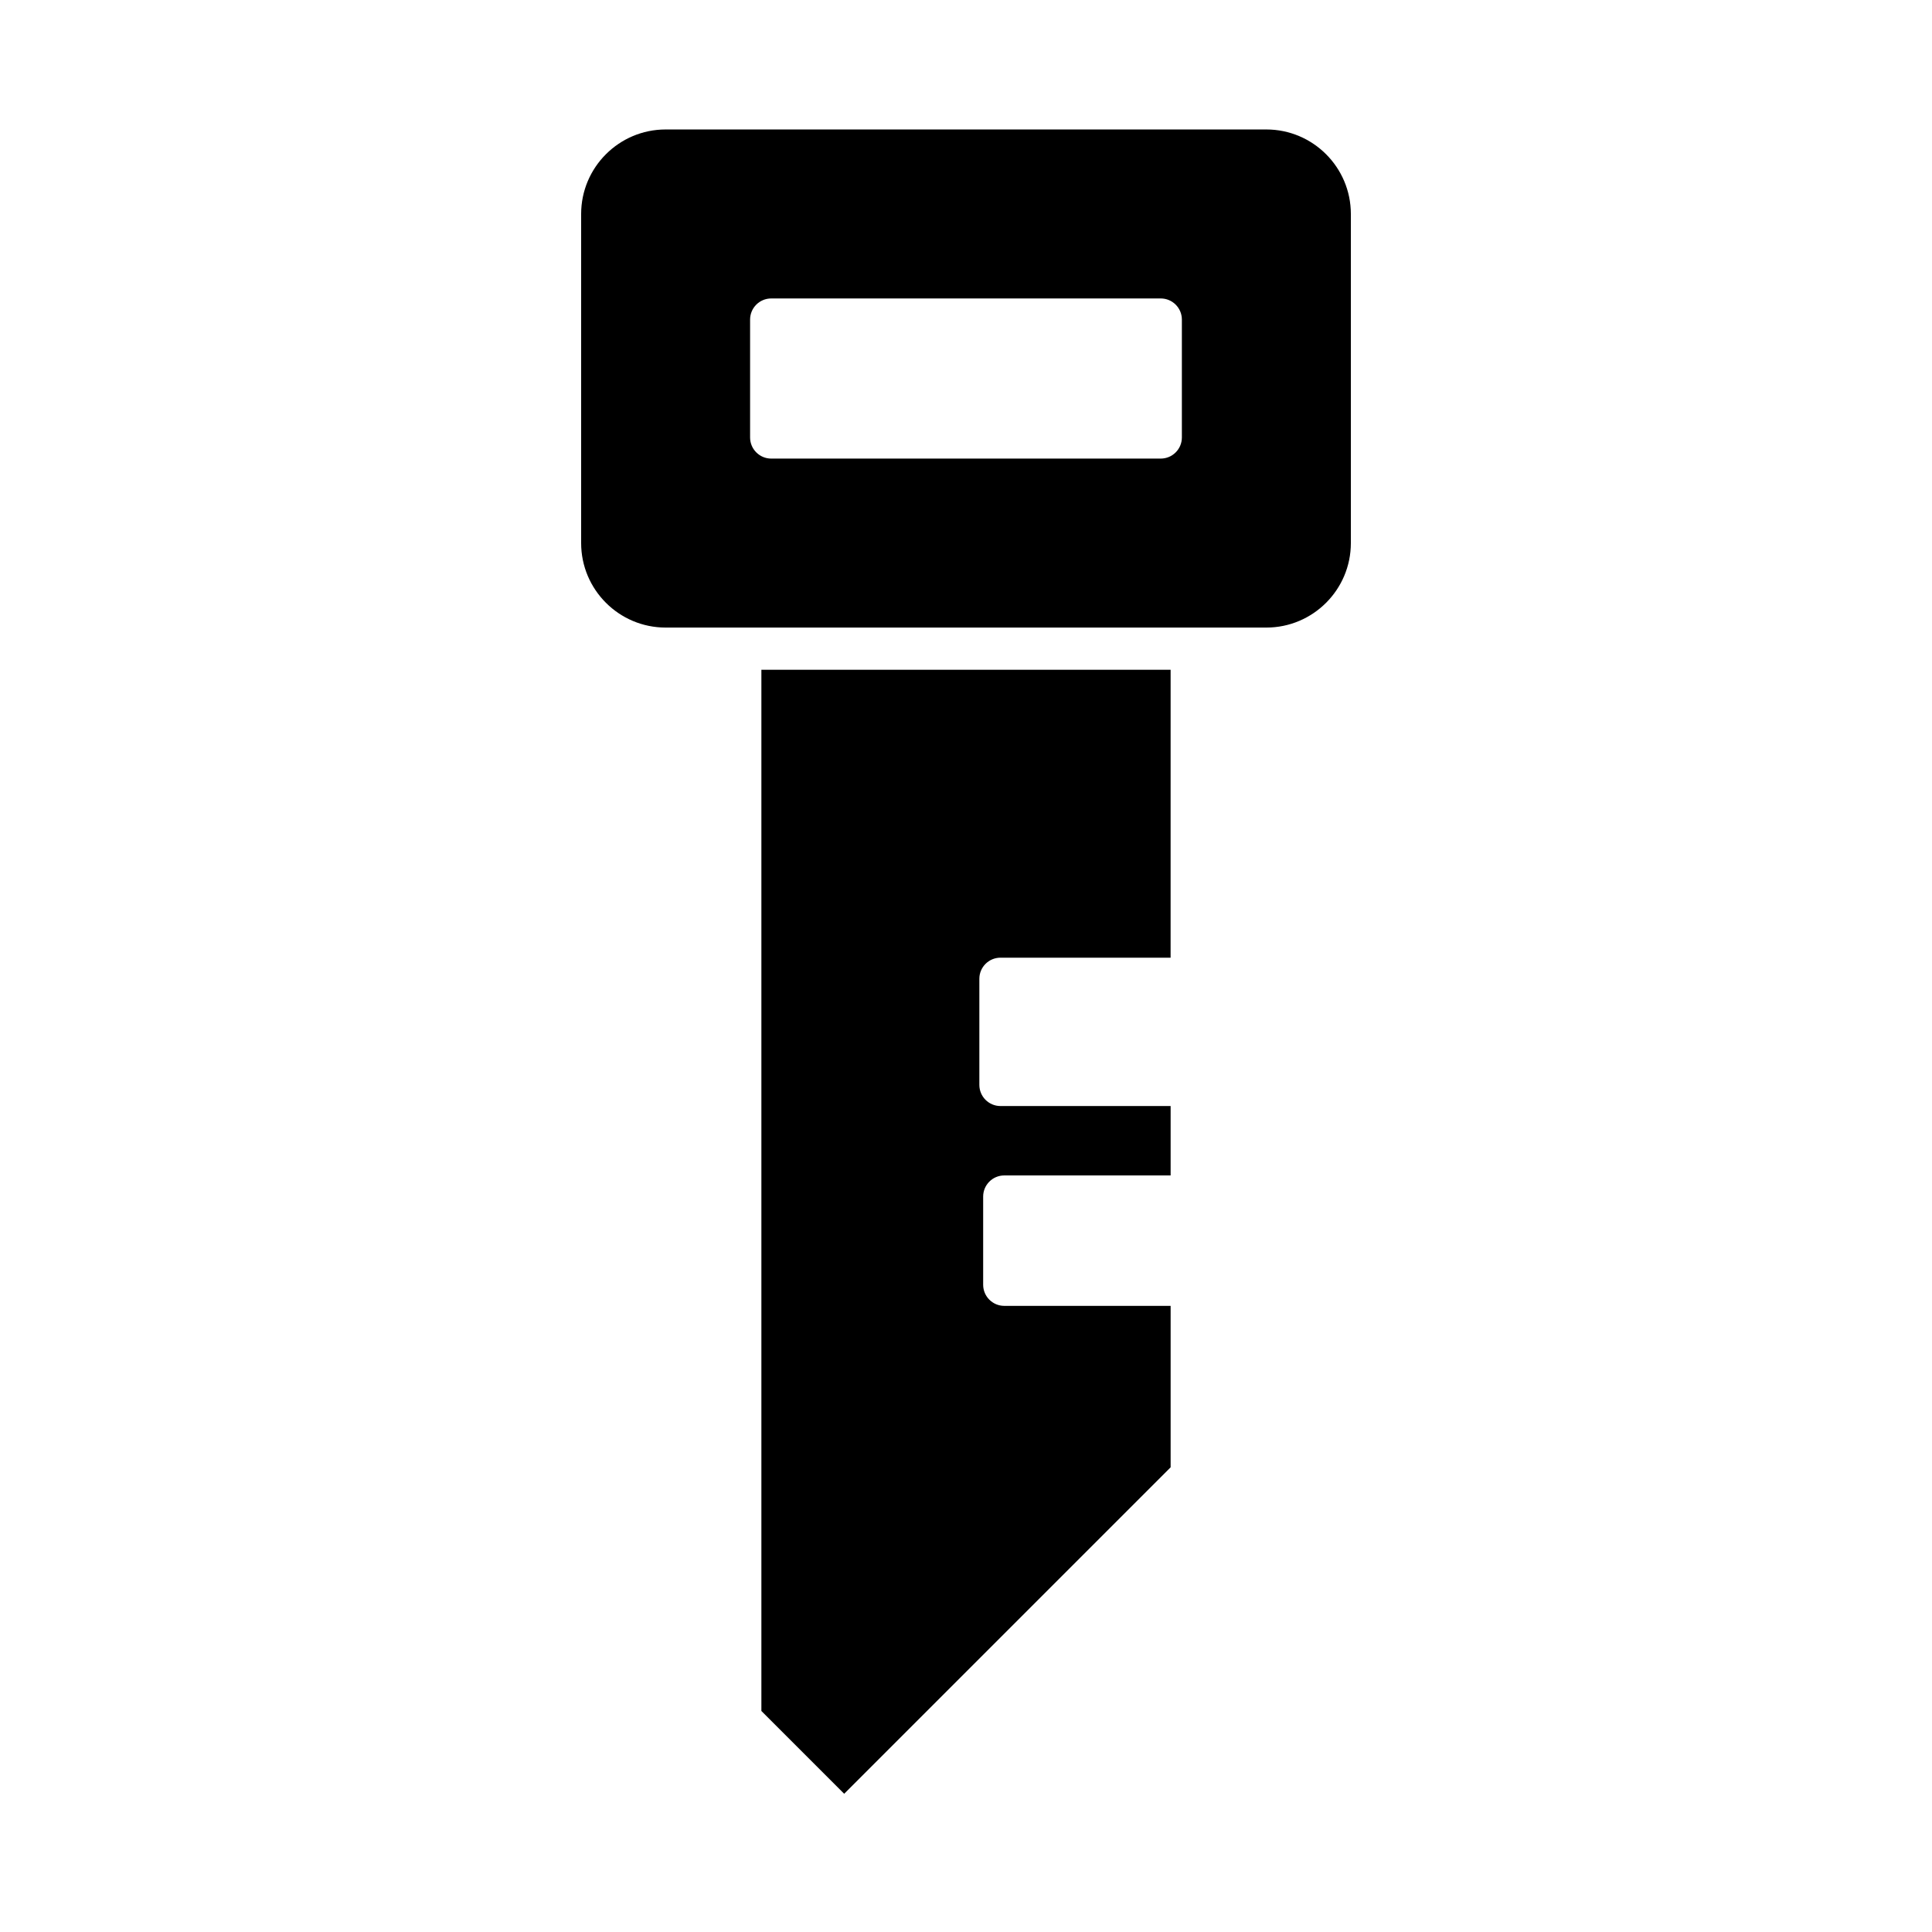 <?xml version="1.0" encoding="UTF-8"?>
<!-- Uploaded to: ICON Repo, www.iconrepo.com, Generator: ICON Repo Mixer Tools -->
<svg fill="#000000" width="800px" height="800px" version="1.1" viewBox="144 144 512 512" xmlns="http://www.w3.org/2000/svg">
 <g>
  <path d="m409.13 397.8h45.09l0.004-76.301h-108.45v275.93l21.938 21.938 86.516-86.516v-42.781h-44.082c-3.09 0-5.598-2.508-5.598-5.598v-23.371c0-3.09 2.508-5.598 5.598-5.598h44.082v-18.391h-45.09c-3.09 0-5.598-2.508-5.598-5.598v-28.117c-0.004-3.094 2.504-5.598 5.594-5.598z"/>
  <path d="m479.6 178.31h-159.2c-12.348 0-22.391 10.047-22.391 22.391v87.219c0 12.348 10.047 22.391 22.391 22.391h159.2c12.348 0 22.391-10.047 22.391-22.391v-87.219c0-12.348-10.043-22.391-22.391-22.391zm-22.391 81.621c0 3.09-2.508 5.598-5.598 5.598h-103.23c-3.09 0-5.598-2.508-5.598-5.598v-31.238c0-3.09 2.508-5.598 5.598-5.598h103.23c3.09 0 5.598 2.508 5.598 5.598z"/>
 </g>
</svg>